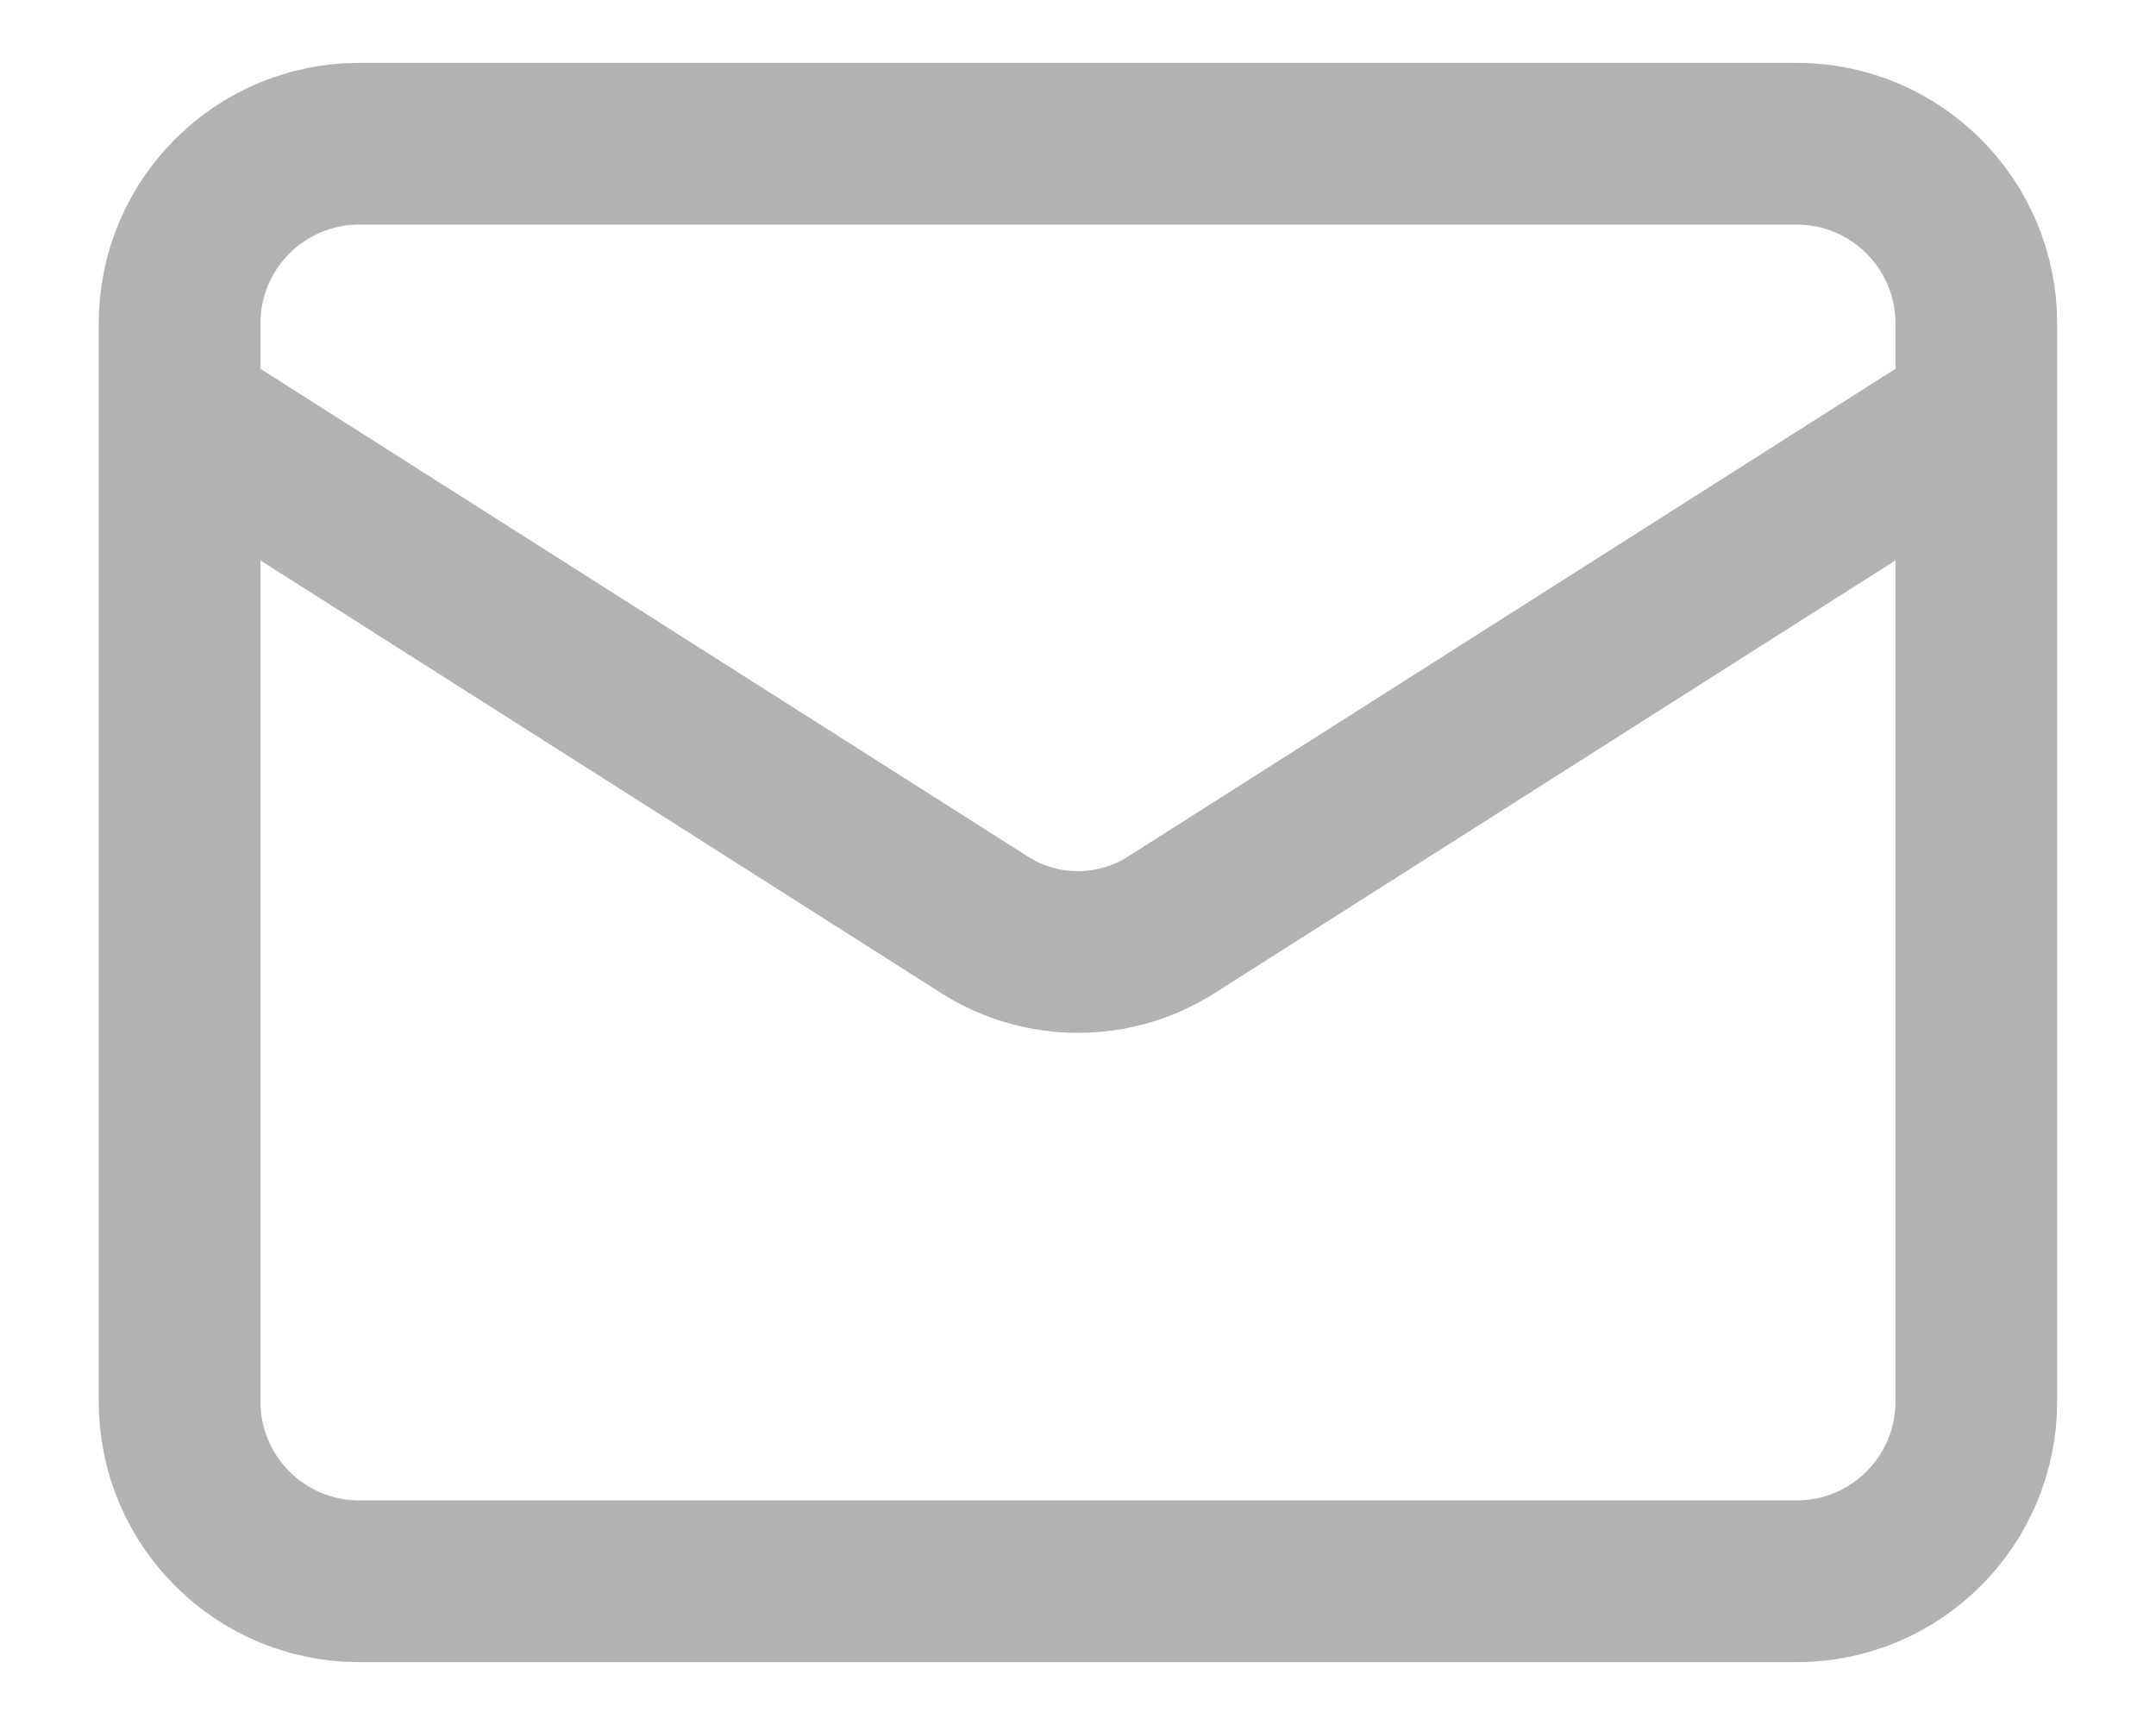 <svg width="20" height="16" viewBox="0 0 20 16" fill="none" xmlns="http://www.w3.org/2000/svg">
<path d="M18.333 3.833L10.858 8.583C10.6 8.745 10.303 8.83 9.999 8.83C9.696 8.83 9.398 8.745 9.141 8.583L1.666 3.833M3.333 1.333H16.666C17.587 1.333 18.333 2.079 18.333 3V13C18.333 13.921 17.587 14.667 16.666 14.667H3.333C2.412 14.667 1.666 13.921 1.666 13V3C1.666 2.079 2.412 1.333 3.333 1.333Z" stroke="#B0B0B0" stroke-opacity="0.98" stroke-width="1.5" stroke-linecap="round" stroke-linejoin="round"/>
</svg>
